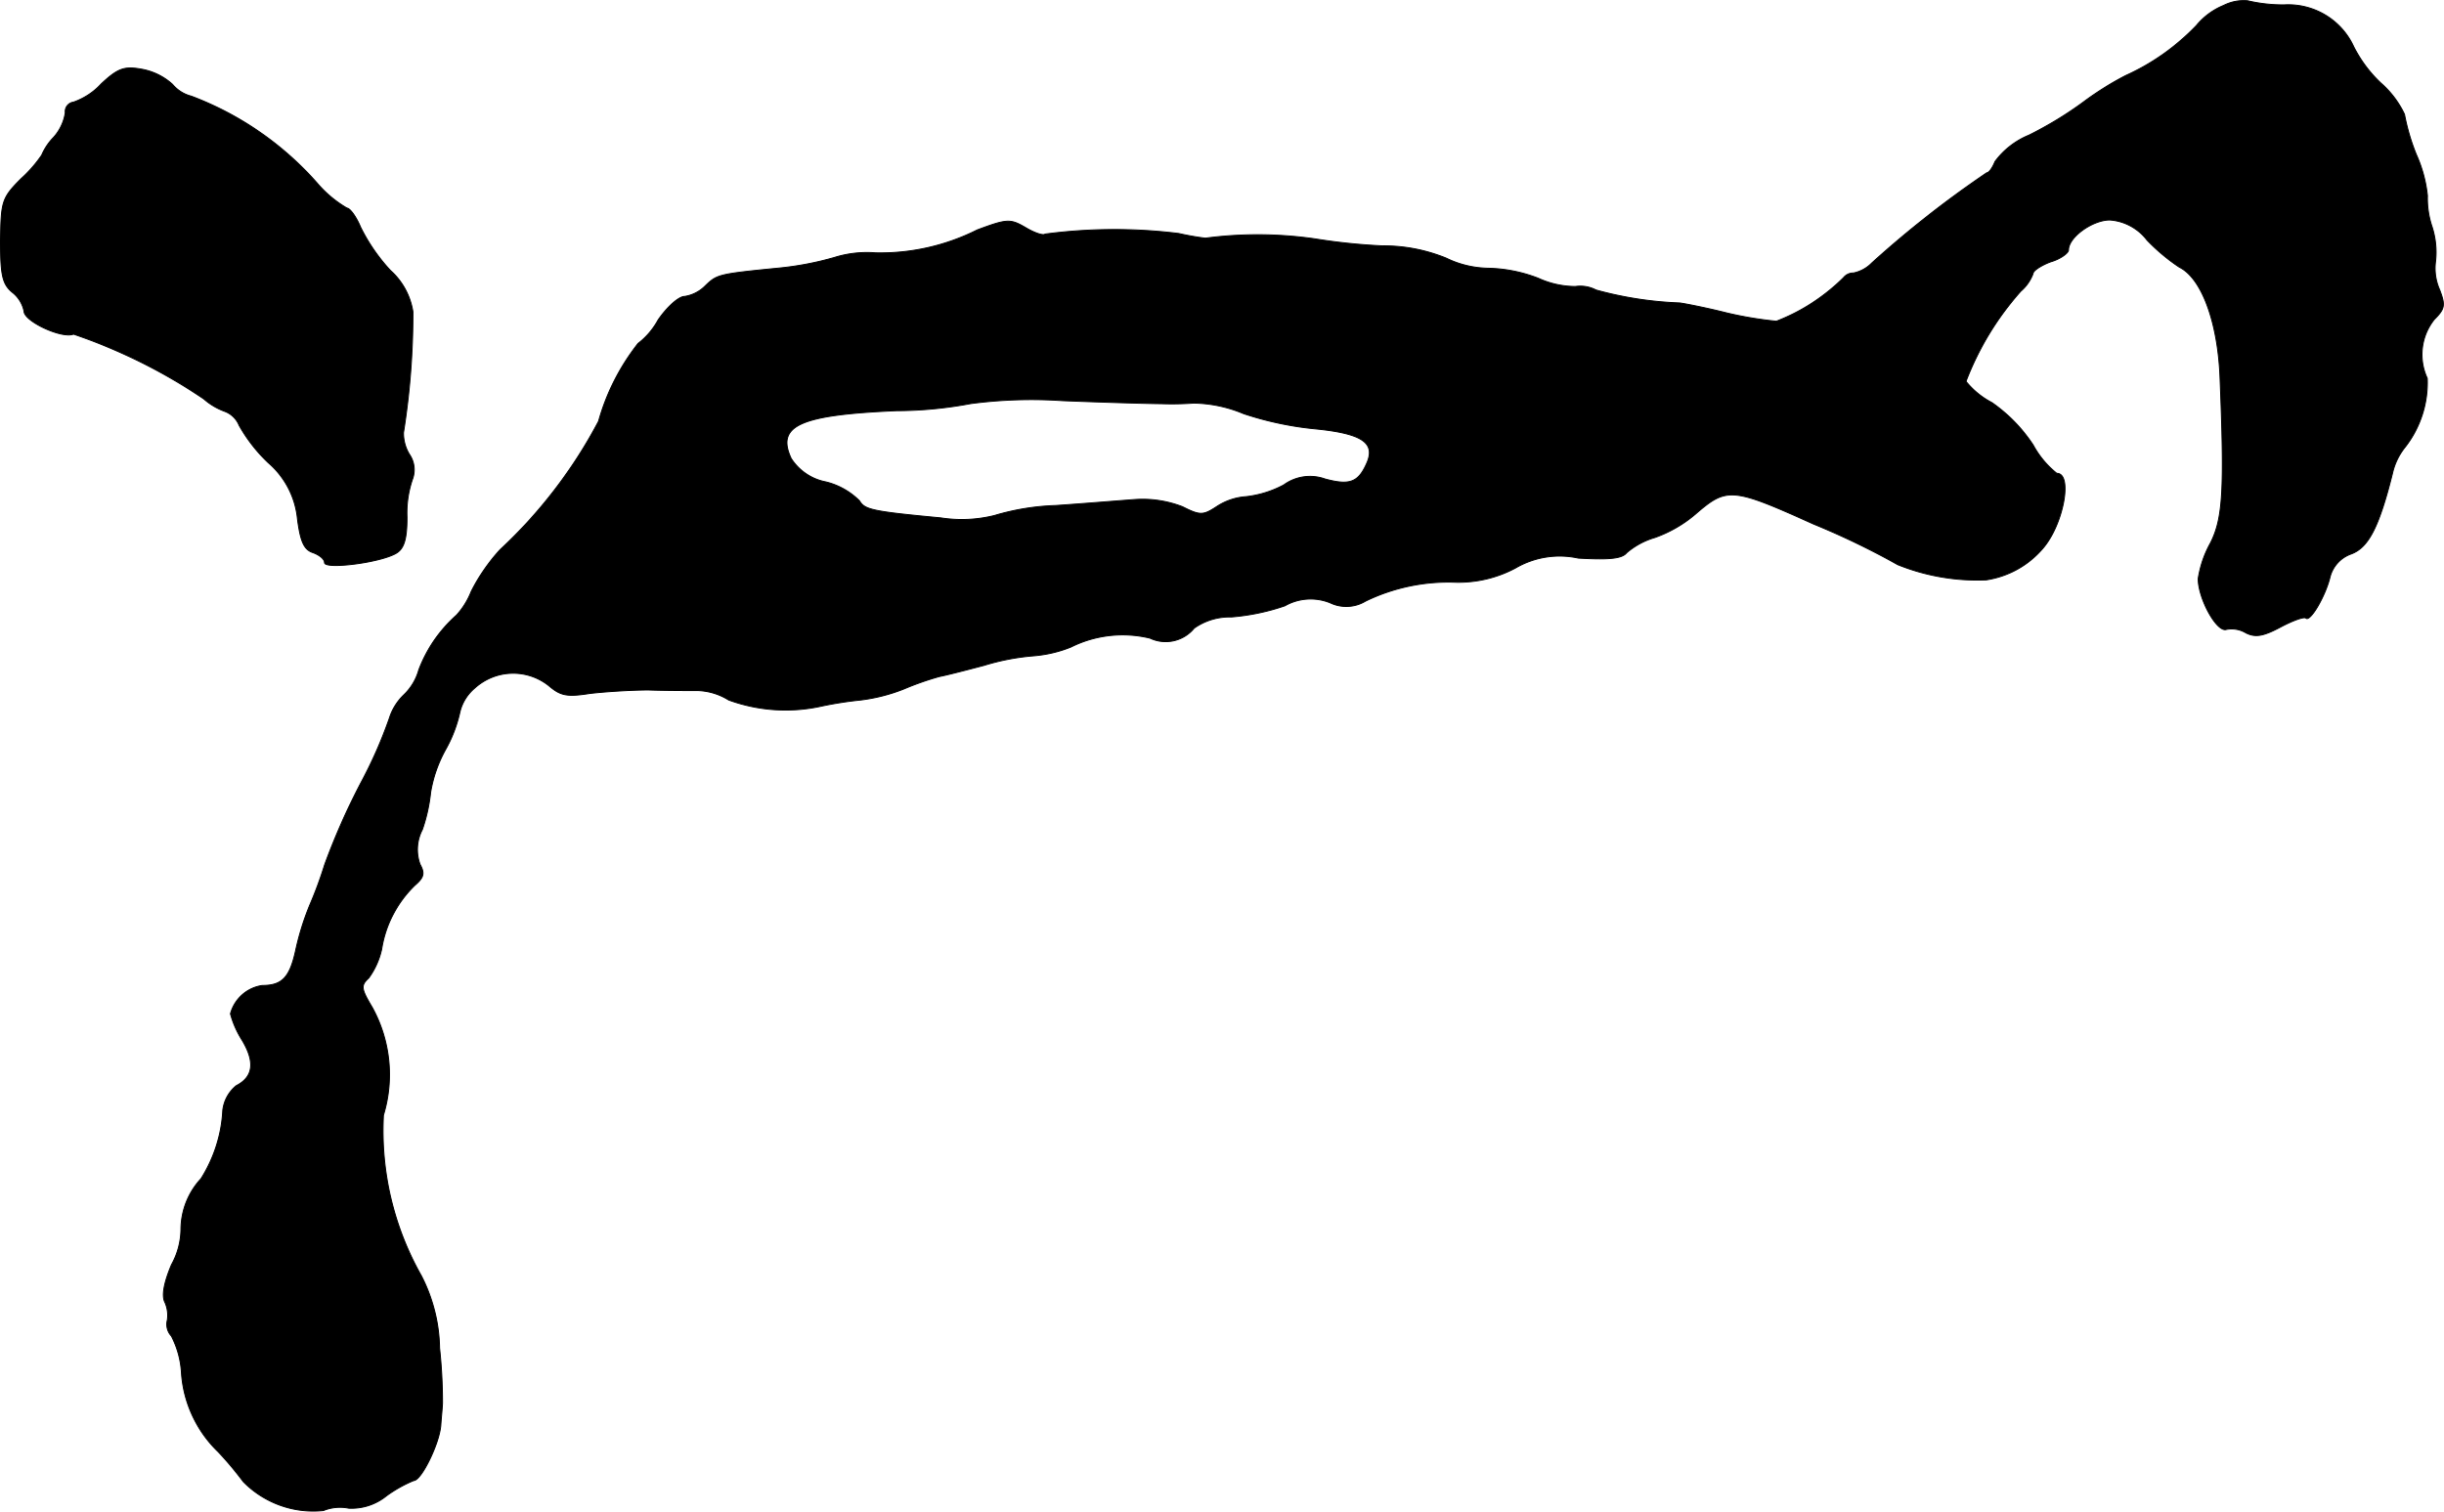 <?xml version="1.0" encoding="UTF-8"?>
<svg xmlns="http://www.w3.org/2000/svg"
     version="1.1"
     width="8.863mm"
     height="5.483mm"
     viewBox="0 0 25.124 15.541">
   <defs>
      <style type="text/css"><![CDATA[
      .a {
        stroke: #000;
        stroke-linecap: round;
        stroke-linejoin: round;
        stroke-width: 0.01px;
      }
    ]]></style>
   </defs>
   <path class="a"
         d="M22.858.055a.714.714,0,0,0-.279.206A2.34,2.34,0,0,1,21.852.776a3.114,3.114,0,0,0-.436.273,3.78,3.78,0,0,1-.557.339.821.821,0,0,0-.351.273c-.024.061-.061.115-.085.115a10.741,10.741,0,0,0-1.181.927.366.366,0,0,1-.188.103.129.129,0,0,0-.103.048,2.002,2.002,0,0,1-.69.448,3.824,3.824,0,0,1-.509-.085c-.218-.055-.436-.097-.485-.103a3.746,3.746,0,0,1-.86-.133.347.347,0,0,0-.212-.036.928.928,0,0,1-.382-.085,1.503,1.503,0,0,0-.521-.103,1.026,1.026,0,0,1-.424-.103,1.699,1.699,0,0,0-.66-.127,6.194,6.194,0,0,1-.697-.073,4.129,4.129,0,0,0-1.12-.006,2.675,2.675,0,0,1-.273-.048,5.416,5.416,0,0,0-1.375.006c-.018.018-.109-.012-.2-.067-.157-.091-.188-.091-.497.024A2.216,2.216,0,0,1,9,2.599a1.124,1.124,0,0,0-.424.048,3.21,3.21,0,0,1-.575.109c-.624.061-.63.067-.751.182a.376.376,0,0,1-.212.109c-.061,0-.182.109-.273.242a.756.756,0,0,1-.206.242,2.285,2.285,0,0,0-.406.8,4.969,4.969,0,0,1-1.012,1.32,1.891,1.891,0,0,0-.297.43A.786.786,0,0,1,4.693,6.324a1.428,1.428,0,0,0-.388.563.558.558,0,0,1-.151.254.568.568,0,0,0-.151.242,4.627,4.627,0,0,1-.297.672,7.08,7.08,0,0,0-.369.836,4.195,4.195,0,0,1-.157.424,2.823,2.823,0,0,0-.139.448c-.061.285-.139.369-.345.369a.398.398,0,0,0-.327.291.969.969,0,0,0,.121.273c.133.224.115.376-.061.466a.382.382,0,0,0-.139.254,1.453,1.453,0,0,1-.224.703.772.772,0,0,0-.206.515.769.769,0,0,1-.097.369c-.079.188-.103.321-.067.388a.33.33,0,0,1,.024.182.176.176,0,0,0,.042.164.944.944,0,0,1,.103.376,1.245,1.245,0,0,0,.376.812,3.542,3.542,0,0,1,.26.309,1.006,1.006,0,0,0,.824.297.454.454,0,0,1,.26-.024.57.57,0,0,0,.388-.127,1.341,1.341,0,0,1,.279-.157c.079,0,.26-.369.279-.563.006-.091.018-.2.018-.242a5.284,5.284,0,0,0-.03-.557,1.683,1.683,0,0,0-.188-.745A3.023,3.023,0,0,1,3.942,11.466,1.433,1.433,0,0,0,3.827,10.358c-.115-.194-.121-.224-.036-.303a.796.796,0,0,0,.133-.297A1.165,1.165,0,0,1,4.263,9.104c.091-.079.109-.121.055-.218a.444.444,0,0,1,.024-.357,1.704,1.704,0,0,0,.085-.382,1.374,1.374,0,0,1,.151-.436,1.409,1.409,0,0,0,.151-.394.459.459,0,0,1,.151-.242.587.587,0,0,1,.763-.024c.121.103.188.115.418.079.151-.018.424-.036.606-.036.182.006.412.006.509.006a.641.641,0,0,1,.315.097,1.705,1.705,0,0,0,.963.061,3.829,3.829,0,0,1,.394-.061,1.811,1.811,0,0,0,.448-.115,2.991,2.991,0,0,1,.363-.127c.067-.012.279-.067.46-.115a2.361,2.361,0,0,1,.503-.097,1.312,1.312,0,0,0,.388-.091,1.193,1.193,0,0,1,.812-.091.378.378,0,0,0,.454-.103.632.632,0,0,1,.382-.115,2.236,2.236,0,0,0,.551-.115.537.537,0,0,1,.466-.03.385.385,0,0,0,.363-.018,1.954,1.954,0,0,1,.927-.194,1.244,1.244,0,0,0,.612-.145.899.899,0,0,1,.648-.103c.315.018.448.006.497-.055a.785.785,0,0,1,.291-.157,1.34,1.34,0,0,0,.418-.242c.321-.279.376-.273,1.211.103a7.951,7.951,0,0,1,.866.418,2.184,2.184,0,0,0,.909.157.954.954,0,0,0,.581-.321c.212-.242.315-.775.145-.775a.955.955,0,0,1-.242-.291,1.621,1.621,0,0,0-.424-.436.848.848,0,0,1-.267-.218,3.004,3.004,0,0,1,.563-.927.442.442,0,0,0,.127-.182c0-.03.085-.085.182-.121.103-.03.182-.091.182-.121,0-.133.248-.309.424-.309a.527.527,0,0,1,.382.206,1.965,1.965,0,0,0,.333.279c.23.115.394.563.418,1.121.048,1.181.03,1.46-.097,1.714a1.103,1.103,0,0,0-.127.369c0,.206.194.557.291.521a.284.284,0,0,1,.2.036c.097.048.176.036.357-.061.127-.067.242-.109.26-.091.042.042.2-.224.248-.424a.341.341,0,0,1,.218-.236c.176-.067.285-.273.424-.83a.666.666,0,0,1,.133-.273,1.077,1.077,0,0,0,.224-.703.579.579,0,0,1,.073-.606c.109-.109.115-.145.055-.303a.544.544,0,0,1-.042-.297.859.859,0,0,0-.036-.351.907.907,0,0,1-.048-.321,1.383,1.383,0,0,0-.115-.424,2.188,2.188,0,0,1-.121-.412.971.971,0,0,0-.242-.321A1.34,1.34,0,0,1,24.196.479a.741.741,0,0,0-.715-.43,1.599,1.599,0,0,1-.376-.042A.457.457,0,0,0,22.858.055ZM11.937,4.15a3.109,3.109,0,0,0,.333-.006,1.373,1.373,0,0,1,.515.109,3.371,3.371,0,0,0,.745.157c.478.048.618.145.515.363-.085.188-.176.218-.424.151a.459.459,0,0,0-.424.061,1.075,1.075,0,0,1-.388.121.624.624,0,0,0-.303.103c-.139.091-.17.091-.351,0a1.132,1.132,0,0,0-.497-.073c-.164.012-.527.042-.806.061a2.463,2.463,0,0,0-.63.103,1.397,1.397,0,0,1-.551.024c-.715-.067-.781-.085-.836-.176a.74.74,0,0,0-.345-.194A.545.545,0,0,1,8.133,4.713c-.157-.339.091-.448,1.084-.491a4.172,4.172,0,0,0,.763-.073,4.773,4.773,0,0,1,.945-.03C11.398,4.138,11.852,4.15,11.937,4.15Z"/>
   <path class="a"
         d="M1.041.861a.707.707,0,0,1-.285.188.098.098,0,0,0-.085.109.487.487,0,0,1-.121.254A.586.586,0,0,0,.429,1.594a1.339,1.339,0,0,1-.212.242c-.2.2-.206.236-.212.636,0,.351.018.448.121.533a.331.331,0,0,1,.121.194c0,.103.388.285.509.236a5.601,5.601,0,0,1,1.339.666.682.682,0,0,0,.212.127.256.256,0,0,1,.151.145,1.661,1.661,0,0,0,.297.382.873.873,0,0,1,.303.581c.03.23.067.315.157.345.067.024.121.067.121.103,0,.073.581,0,.739-.097.079-.048.109-.145.109-.369A1.071,1.071,0,0,1,4.239,4.931a.28.28,0,0,0-.03-.26.417.417,0,0,1-.061-.224,7.804,7.804,0,0,0,.097-1.242.723.723,0,0,0-.23-.424,1.868,1.868,0,0,1-.309-.448c-.042-.103-.109-.194-.139-.194a1.197,1.197,0,0,1-.309-.26A3.257,3.257,0,0,0,1.967.988.37.37,0,0,1,1.774.867.638.638,0,0,0,1.447.709C1.277.679,1.21.703,1.041.861Z"/>
</svg>
